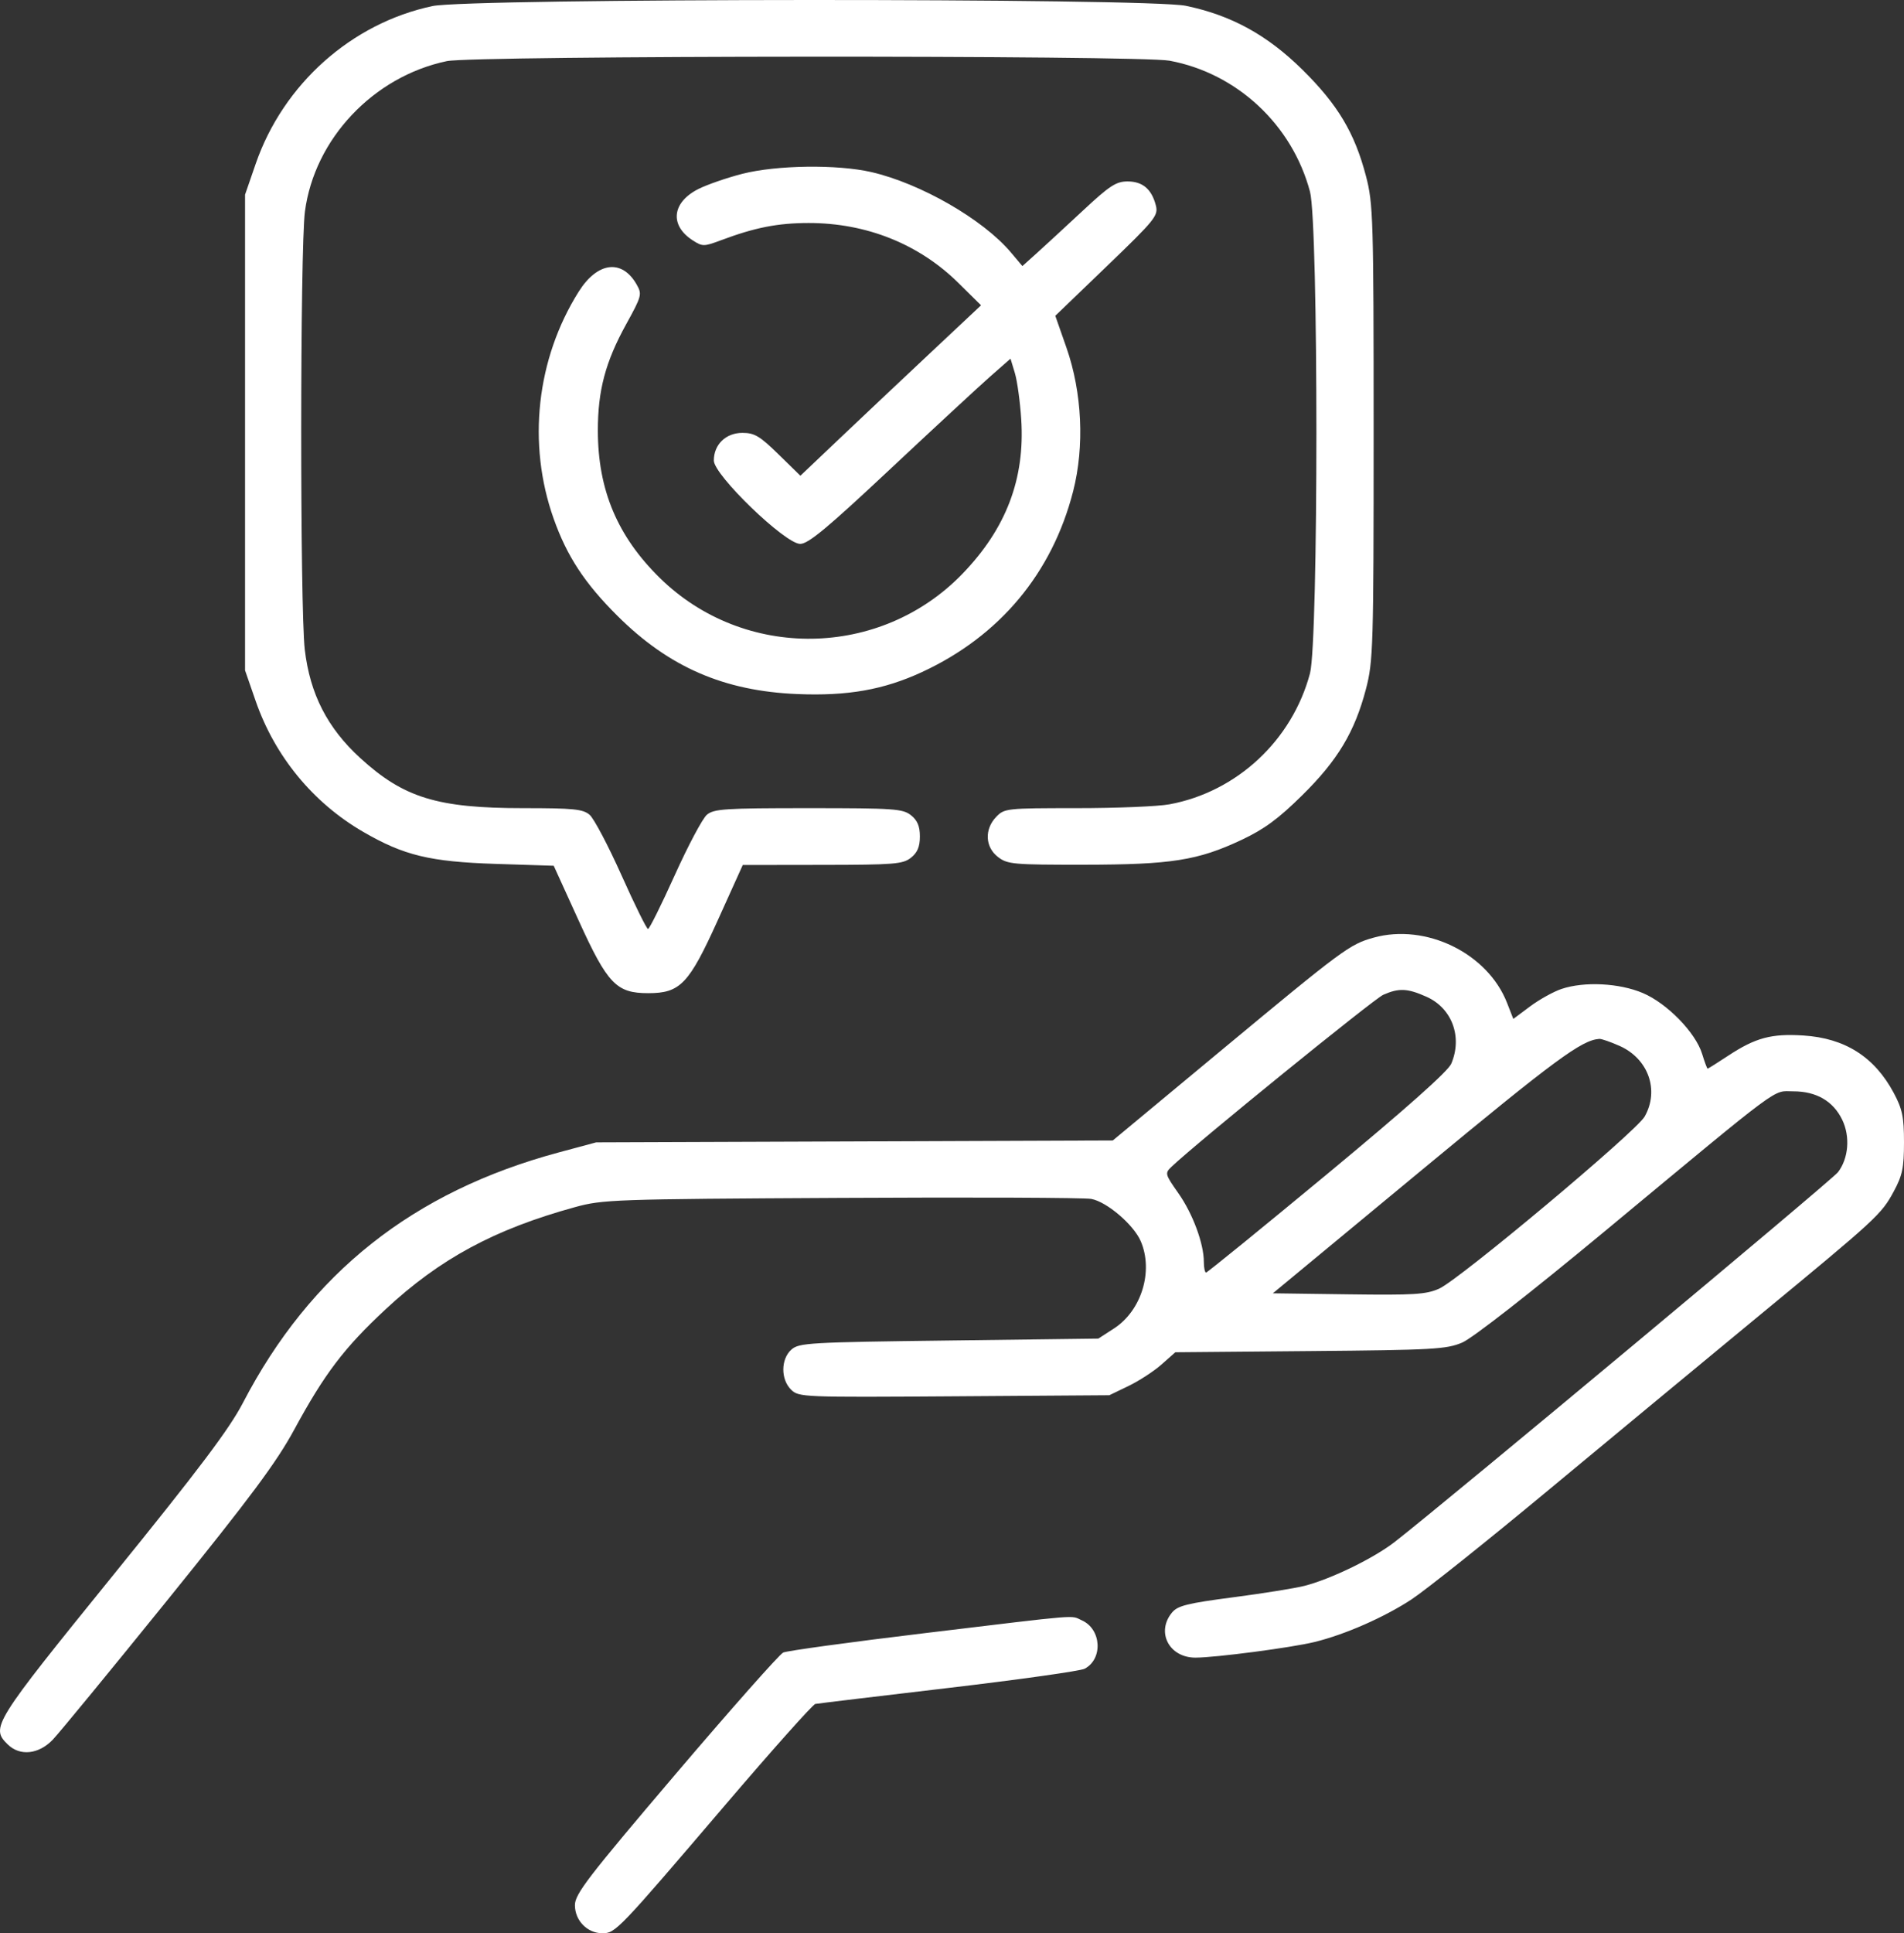 <?xml version="1.0" encoding="UTF-8"?> <svg xmlns="http://www.w3.org/2000/svg" width="67" height="68" viewBox="0 0 67 68" fill="none"><rect x="0" y="0" width="67" height="68" fill="#333333" stroke="none"/> <path fill-rule="evenodd" clip-rule="evenodd" d="M15.217 0.214C12.369 0.818 9.97 2.957 9 5.756L8.623 6.847V15.213V23.579L8.995 24.652C9.671 26.602 11.012 28.234 12.781 29.26C14.216 30.092 15.127 30.311 17.448 30.387L19.485 30.452L20.367 32.389C21.38 34.612 21.689 34.934 22.811 34.934C23.936 34.934 24.242 34.614 25.255 32.376L26.137 30.426L28.94 30.422C31.472 30.419 31.772 30.395 32.056 30.17C32.283 29.99 32.37 29.784 32.37 29.422C32.37 29.061 32.283 28.855 32.056 28.675C31.768 28.447 31.464 28.426 28.446 28.426C25.502 28.426 25.12 28.451 24.874 28.659C24.722 28.787 24.214 29.743 23.744 30.784C23.274 31.825 22.851 32.676 22.803 32.676C22.755 32.676 22.335 31.825 21.869 30.784C21.403 29.743 20.898 28.787 20.747 28.659C20.512 28.459 20.18 28.426 18.412 28.426C15.39 28.426 14.206 28.062 12.673 26.66C11.518 25.602 10.908 24.409 10.725 22.849C10.555 21.394 10.559 8.752 10.73 7.444C11.064 4.889 13.136 2.692 15.724 2.15C16.674 1.951 40.09 1.938 41.155 2.135C43.526 2.575 45.471 4.388 46.097 6.74C46.398 7.867 46.398 22.56 46.097 23.686C45.471 26.039 43.526 27.851 41.155 28.291C40.753 28.366 39.283 28.426 37.887 28.426C35.41 28.426 35.343 28.434 35.054 28.734C34.637 29.169 34.664 29.795 35.117 30.143C35.451 30.401 35.647 30.418 38.138 30.416C41.219 30.413 42.148 30.267 43.69 29.542C44.486 29.167 44.982 28.803 45.821 27.976C47.073 26.743 47.672 25.744 48.068 24.231C48.321 23.265 48.337 22.737 48.337 15.213C48.337 7.689 48.321 7.161 48.068 6.196C47.67 4.674 47.077 3.681 45.83 2.451C44.592 1.23 43.324 0.535 41.726 0.204C40.384 -0.074 16.534 -0.065 15.217 0.214ZM26.117 6.115C25.583 6.252 24.893 6.49 24.584 6.644C23.644 7.113 23.552 7.927 24.38 8.457C24.721 8.676 24.77 8.675 25.37 8.451C26.566 8.003 27.362 7.846 28.451 7.844C30.488 7.842 32.34 8.583 33.731 9.958L34.522 10.739L32.706 12.443C31.707 13.38 30.277 14.729 29.527 15.441L28.165 16.734L27.394 15.98C26.737 15.338 26.55 15.226 26.125 15.226C25.542 15.226 25.119 15.635 25.119 16.199C25.119 16.709 27.629 19.131 28.158 19.131C28.443 19.131 29.113 18.574 31.317 16.508C32.856 15.066 34.441 13.6 34.837 13.25L35.559 12.616L35.711 13.117C35.795 13.394 35.896 14.127 35.936 14.748C36.071 16.84 35.408 18.586 33.874 20.176C30.986 23.17 26.186 23.239 23.218 20.328C21.726 18.864 21.04 17.234 21.038 15.147C21.037 13.733 21.305 12.726 22.036 11.402C22.583 10.409 22.599 10.35 22.4 10.002C21.885 9.103 21.023 9.211 20.364 10.259C18.876 12.623 18.547 15.61 19.483 18.245C19.952 19.567 20.574 20.515 21.725 21.66C23.536 23.464 25.476 24.307 28.059 24.413C29.831 24.486 31.098 24.262 32.449 23.637C35.175 22.375 37.024 20.163 37.763 17.279C38.167 15.7 38.079 13.806 37.528 12.231L37.135 11.108L38.953 9.359C40.651 7.726 40.764 7.585 40.674 7.228C40.527 6.653 40.208 6.382 39.677 6.382C39.276 6.382 39.044 6.533 38.103 7.411C37.495 7.977 36.769 8.647 36.488 8.9L35.977 9.359L35.571 8.877C34.593 7.717 32.395 6.452 30.663 6.053C29.464 5.777 27.322 5.806 26.117 6.115ZM48.337 32.981C47.494 33.215 47.263 33.386 42.958 36.96L39.158 40.115L30.068 40.149L20.978 40.182L19.658 40.537C14.537 41.914 10.923 44.779 8.549 49.343C8.07 50.264 7.015 51.664 3.964 55.428C-0.246 60.623 -0.335 60.766 0.273 61.36C0.701 61.779 1.361 61.709 1.855 61.194C2.083 60.957 3.911 58.731 5.919 56.248C8.825 52.652 9.729 51.438 10.354 50.285C11.421 48.318 12.112 47.409 13.565 46.057C15.478 44.276 17.397 43.24 20.227 42.462C21.209 42.191 21.582 42.178 29.6 42.135C34.192 42.11 38.152 42.126 38.399 42.171C38.947 42.27 39.894 43.079 40.143 43.661C40.594 44.715 40.168 46.101 39.2 46.728L38.649 47.084L33.392 47.151C28.466 47.213 28.116 47.233 27.849 47.47C27.474 47.802 27.469 48.52 27.839 48.882C28.109 49.145 28.241 49.151 33.575 49.114L39.036 49.076L39.709 48.752C40.079 48.574 40.602 48.234 40.87 47.997L41.359 47.565L46.104 47.523C50.44 47.485 50.9 47.459 51.453 47.224C51.813 47.072 53.852 45.48 56.477 43.303C62.841 38.025 62.354 38.386 63.107 38.387C63.916 38.387 64.508 38.731 64.825 39.385C65.112 39.976 65.05 40.744 64.677 41.231C64.46 41.513 50.97 52.761 49.083 54.233C48.35 54.804 46.861 55.531 45.916 55.778C45.593 55.862 44.463 56.044 43.404 56.182C41.777 56.395 41.443 56.478 41.242 56.72C40.673 57.407 41.14 58.306 42.066 58.306C42.766 58.306 45.443 57.955 46.254 57.757C47.331 57.494 48.707 56.889 49.671 56.257C50.169 55.929 52.318 54.216 54.446 52.448C56.575 50.681 59.874 47.95 61.778 46.379C66.072 42.839 66.2 42.72 66.641 41.905C66.943 41.347 67 41.072 67 40.179C67 39.286 66.942 39.009 66.638 38.441C65.96 37.174 64.923 36.516 63.46 36.423C62.332 36.351 61.775 36.501 60.81 37.136C60.431 37.386 60.107 37.589 60.089 37.589C60.071 37.589 59.984 37.356 59.897 37.071C59.667 36.32 58.667 35.295 57.811 34.93C56.983 34.578 55.751 34.516 54.949 34.785C54.666 34.88 54.168 35.157 53.843 35.399L53.252 35.84L53.031 35.274C52.35 33.53 50.179 32.469 48.337 32.981ZM50.194 35.059C51.094 35.459 51.47 36.47 51.069 37.415C50.956 37.682 49.481 38.993 46.709 41.29C44.404 43.199 42.483 44.761 42.441 44.761C42.398 44.761 42.362 44.592 42.362 44.386C42.362 43.741 41.972 42.689 41.465 41.969C40.992 41.295 40.985 41.269 41.229 41.036C42.113 40.195 48.343 35.138 48.676 34.991C49.226 34.748 49.525 34.761 50.194 35.059ZM56.989 36.788C58.004 37.238 58.399 38.349 57.874 39.274C57.574 39.804 51.351 45.012 50.641 45.328C50.182 45.532 49.759 45.558 47.451 45.527L44.791 45.491L50.049 41.14C54.721 37.273 55.656 36.584 56.279 36.542C56.354 36.537 56.673 36.648 56.989 36.788ZM32.537 57.445C29.933 57.758 27.693 58.065 27.56 58.127C27.427 58.189 25.723 60.113 23.774 62.402C20.686 66.031 20.231 66.622 20.231 67.012C20.231 67.554 20.666 68 21.196 68C21.659 68 21.738 67.917 25.523 63.485C27.176 61.549 28.601 59.952 28.691 59.935C28.78 59.918 30.887 59.665 33.374 59.372C35.861 59.079 38.017 58.776 38.166 58.697C38.82 58.355 38.76 57.303 38.07 56.995C37.655 56.81 38.16 56.769 32.537 57.445Z" fill="white"></path> </svg> 